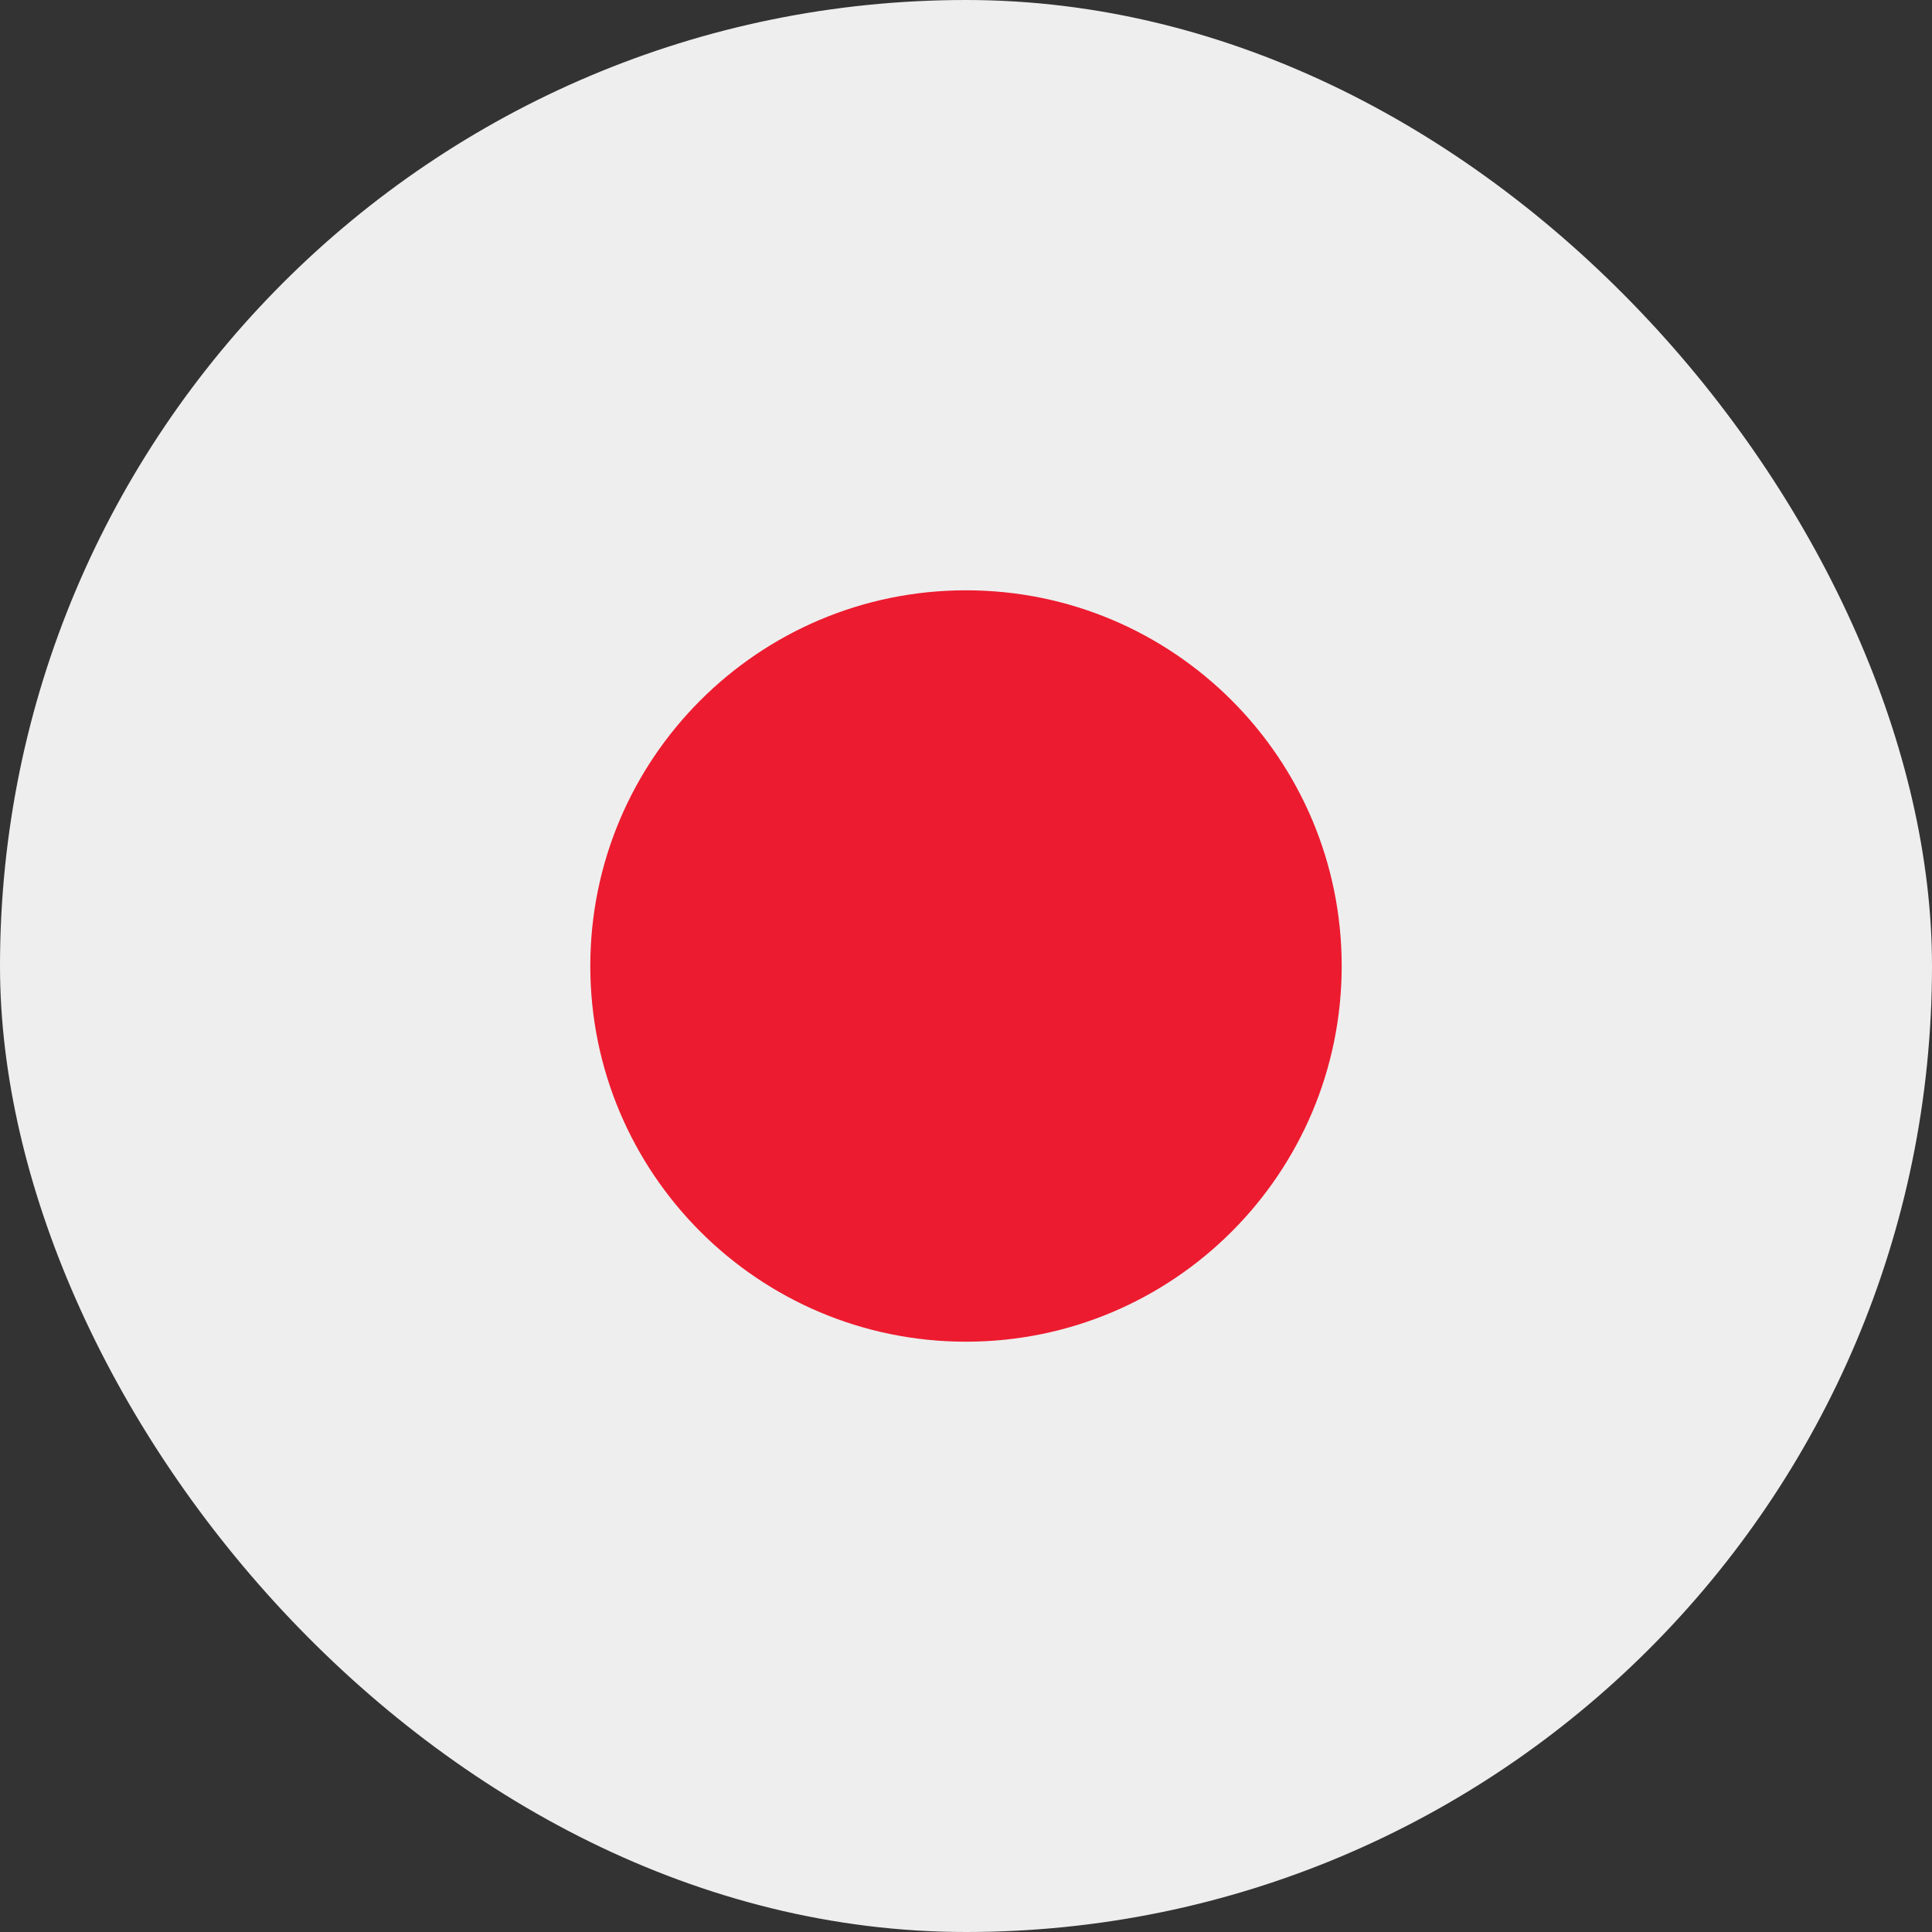 <svg width="24" height="24" viewBox="0 0 24 24" fill="none" xmlns="http://www.w3.org/2000/svg">
<rect x="0" y="0" width="24" height="24" fill="#333333" stroke="none"/>
<g clip-path="url(#clip0_772_1215)">
<path d="M28 20.308C28 21.287 27.625 22.226 26.959 22.919C26.292 23.611 25.387 24 24.444 24H-0.444C-1.387 24 -2.292 23.611 -2.959 22.919C-3.625 22.226 -4 21.287 -4 20.308V3.692C-4 2.713 -3.625 1.774 -2.959 1.081C-2.292 0.389 -1.387 0 -0.444 0H24.444C25.387 0 26.292 0.389 26.959 1.081C27.625 1.774 28 2.713 28 3.692V20.308Z" fill="#EEEEEE"/>
<path d="M12 16.667C14.578 16.667 16.667 14.577 16.667 12C16.667 9.423 14.578 7.333 12 7.333C9.423 7.333 7.333 9.423 7.333 12C7.333 14.577 9.423 16.667 12 16.667Z" fill="#ED1B2F"/>
</g>
<defs>
<clipPath id="clip0_772_1215">
<rect width="24" height="24" rx="12" fill="white"/>
</clipPath>
</defs>
</svg>
